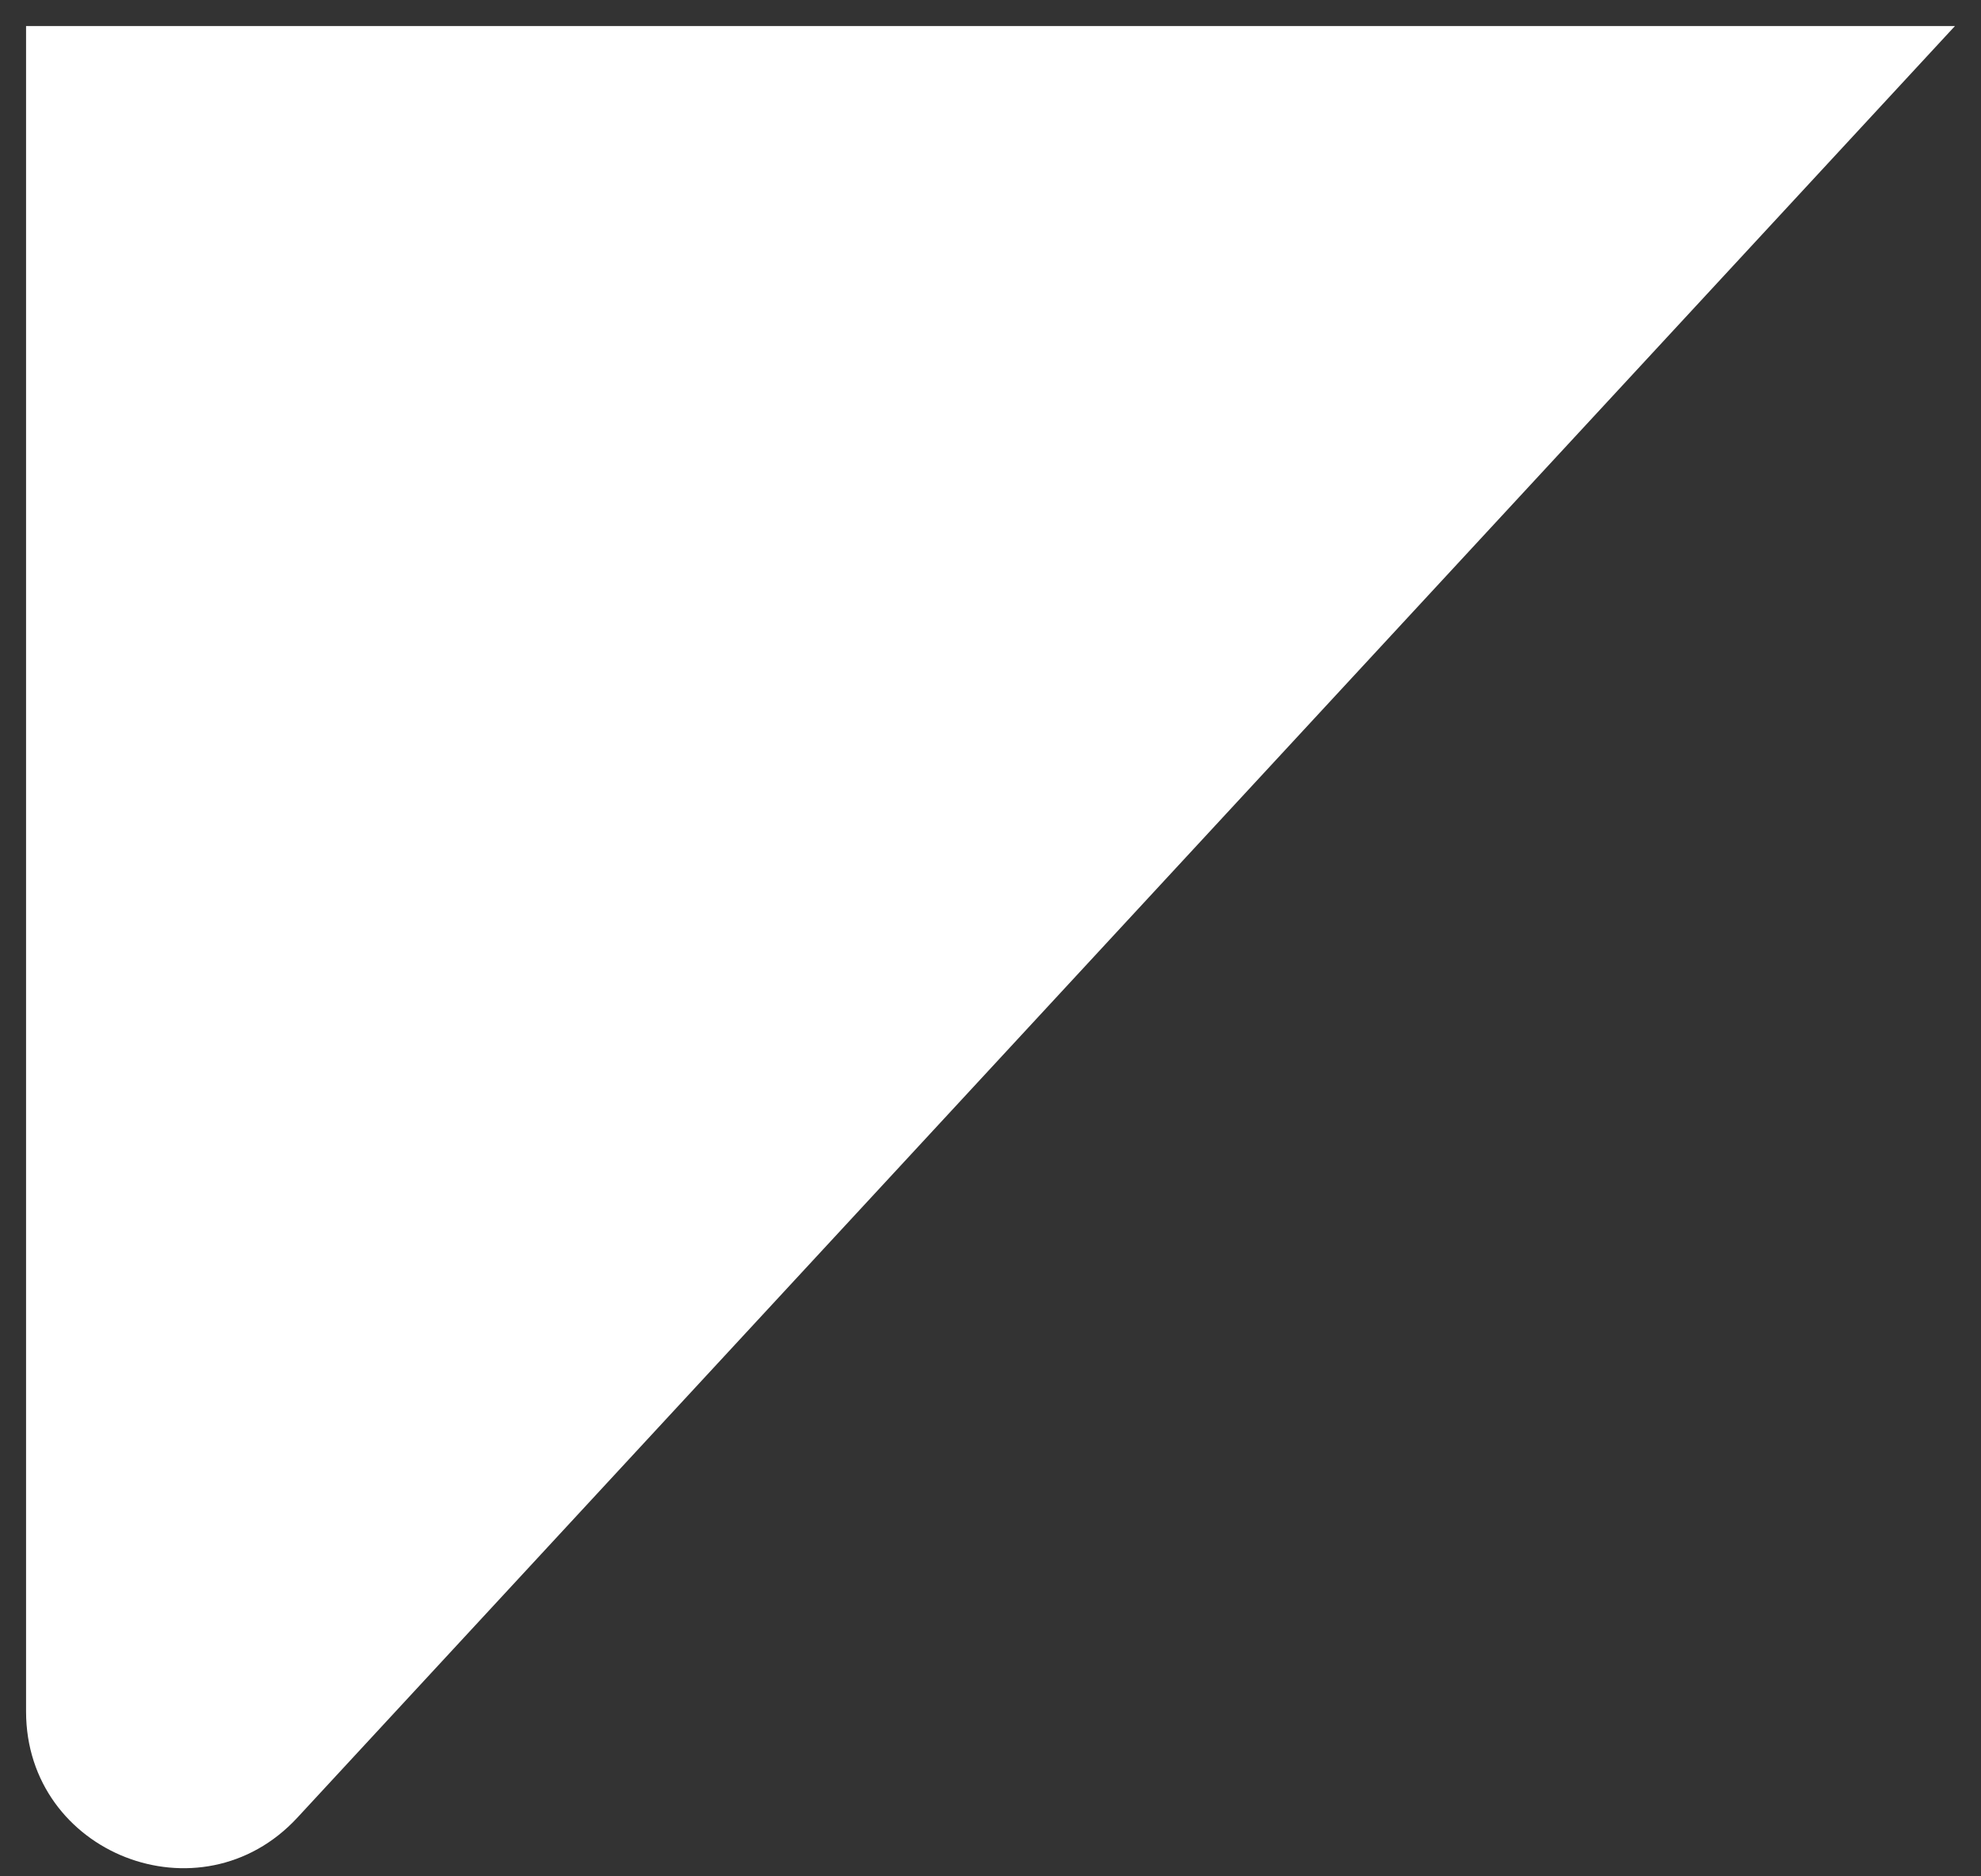 <?xml version="1.0" encoding="UTF-8"?> <svg xmlns="http://www.w3.org/2000/svg" width="38" height="36" viewBox="0 0 38 36" fill="none"><rect x="0" y="0" width="38" height="36" fill="#333333" stroke="none"/><path d="M37.5 0.5L5.703 34.875C3.849 36.879 0.5 35.568 0.5 32.838L0.5 0.5L37.5 0.5Z" fill="white"></path></svg> 